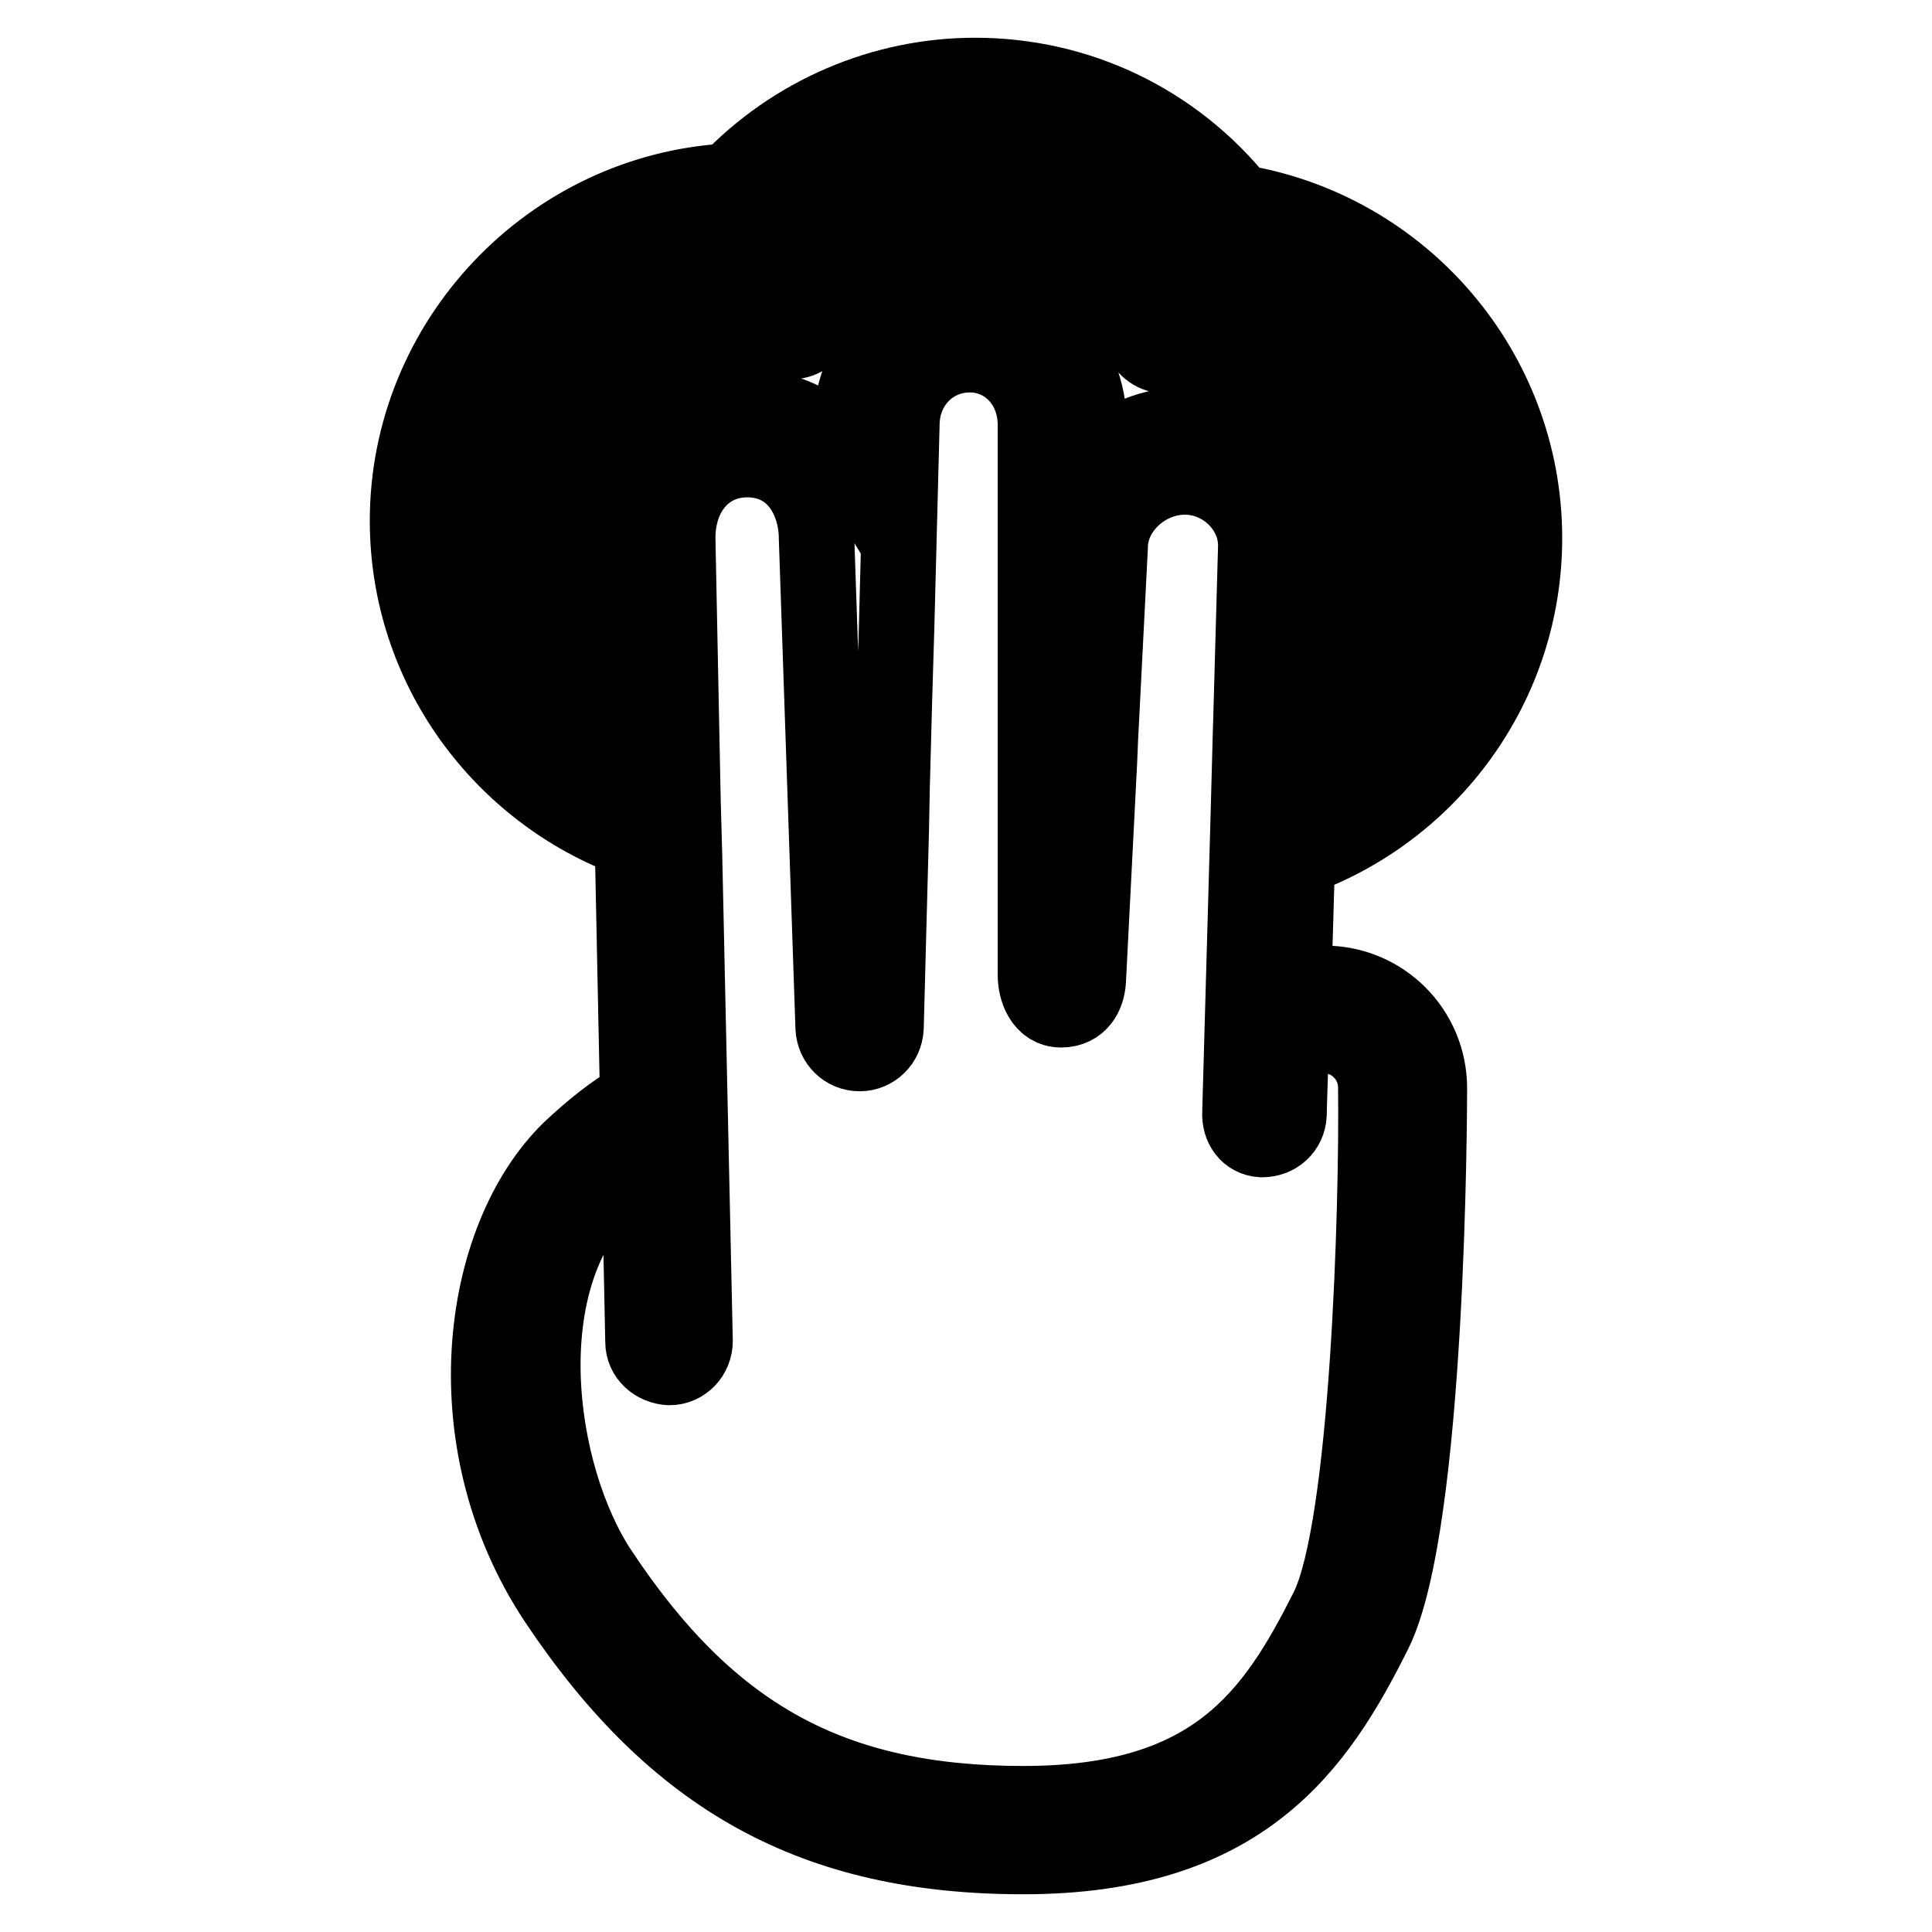 <?xml version="1.0" encoding="utf-8"?>
<!-- Svg Vector Icons : http://www.onlinewebfonts.com/icon -->
<!DOCTYPE svg PUBLIC "-//W3C//DTD SVG 1.1//EN" "http://www.w3.org/Graphics/SVG/1.1/DTD/svg11.dtd">
<svg version="1.1" xmlns="http://www.w3.org/2000/svg" xmlns:xlink="http://www.w3.org/1999/xlink" x="0px" y="0px" viewBox="0 0 256 256" enable-background="new 0 0 256 256" xml:space="preserve">
<g> <path stroke-width="10" fill-opacity="0" stroke="#000000"  d="M175.5,130.3c-1.2,0-2.6,0.2-4.1,0.7l0.5-17.2c17.5-6.2,30.1-22.9,30.1-42.5c0-22.1-16.1-40.9-37.8-44.5 C155.6,16.1,142.9,10,129.2,10c-12.3,0-24.1,5.1-32.6,14C72.9,25.3,54,45.2,54,69c0,19.5,12.5,36.1,29.8,42.4l0.7,34.1 c-1.9,1-4.7,2.9-8.3,6.2c-12.6,11.4-16.7,39-2.5,60.4C89.5,235.8,108,246,135.6,246c29.2,0,39-14.7,46.5-29.7 c7.2-14.4,7.3-69.8,7.3-72.1C189.4,136.5,183.2,130.3,175.5,130.3z M60.9,69c0-20.6,16.7-37.7,37.3-38.1c1,0,1.9-0.4,2.5-1.2 c7.3-8.1,17.6-12.8,28.4-12.8c12,0,23.1,5.5,30.4,15.2c0.6,0.7,1.4,1.2,2.3,1.3c18.9,2.5,33.2,18.7,33.2,37.8 c0,15.6-9.5,29-22.9,34.9l0.2-7.9c9.4-5.4,15.8-15.5,15.8-27.1c0-17.2-14-31.2-31.2-31.2c-0.1,0-0.3,0-0.4,0 c-5.5-9.9-15.9-16.2-27.4-16.2c-10.6,0-20.4,5.4-26.1,14.1c-1.3-0.2-2.6-0.3-3.9-0.3c-17.2,0-31.2,14-31.2,31.2 c0,11.5,6.3,21.6,15.6,27l0.2,7.8C70.3,97.9,60.9,84.5,60.9,69z M157,56.3c-5,0-9.6,2.3-12.7,5.7v-5.7c0-9.1-6.9-16.2-15.6-16.2 c-8.9,0-15.9,7.1-15.9,16.1l-0.1,5.3c-2.8-4.6-7.7-7.5-13.5-7.5c-9.2,0-16.2,7.5-16.2,17.4l0.3,16c-5.2-4.5-8.5-11-8.5-18.4 c0-13.4,10.9-24.3,24.3-24.3c1.7,0,3.3,0.2,5,0.5c1.5,0.3,3-0.4,3.8-1.7c4.3-7.8,12.4-12.7,21.3-12.7c9.5,0,18.2,5.6,22.1,14.3 c0.6,1.3,2,2.2,3.5,2c0.7-0.1,1.4-0.1,2.2-0.1c13.4,0,24.3,10.9,24.3,24.3c0,7.4-3.3,14-8.5,18.4l0.5-17.3 C173.2,63.5,165.9,56.3,157,56.3z M175.9,213.2c-7.1,14.1-15,25.8-40.3,25.8c-25.3,0-41.6-8.9-56.1-30.8 c-8.5-12.8-12.1-39.1,1.4-51.4c1.5-1.3,2.7-2.4,3.8-3.2l0.5,24.2c0,1.9,1.6,3.3,3.5,3.4c1.9,0,3.4-1.6,3.4-3.5l-1.4-64.4l0,0 l-0.2-7.1l0,0l-0.7-34.9c0-6.1,3.8-10.4,9.2-10.4c6.3,0,9.2,5.4,9.2,10.5l2.2,64.8c0.1,1.9,1.6,3.4,3.5,3.4c1.9,0,3.4-1.5,3.5-3.4 l0.7-26.4l0,0l0.1-5.3l0.3-11.2l0,0l0.3-10l0.7-27c0-5.2,3.9-9.3,9-9.3c4.9,0,8.7,4,8.7,9.3v29.4v10v8.4v7.9v17.2 c0,1.9,0.9,4.6,3.4,4.6c2.5,0,3.5-2,3.6-3.9l1.5-29.4l0,0l0.1-2.5l1.3-25.5c0-4.9,4.6-9.3,9.9-9.3c5.1,0,9.4,4.2,9.4,9.1l-0.6,21.5 l0,0l-0.1,3.4l-0.3,11.2l0,0l-0.1,3.5l-1,35.5c-0.1,1.9,1,3.5,2.9,3.6c2,0,3.5-1.4,3.6-3.3c0-0.8,0.2-6.7,0.3-9.2 c1-0.6,3-1.3,4.3-1.3c3.8,0,6.9,3.1,6.9,6.9C182.5,159.7,181.3,202.4,175.9,213.2z"/></g>
</svg>